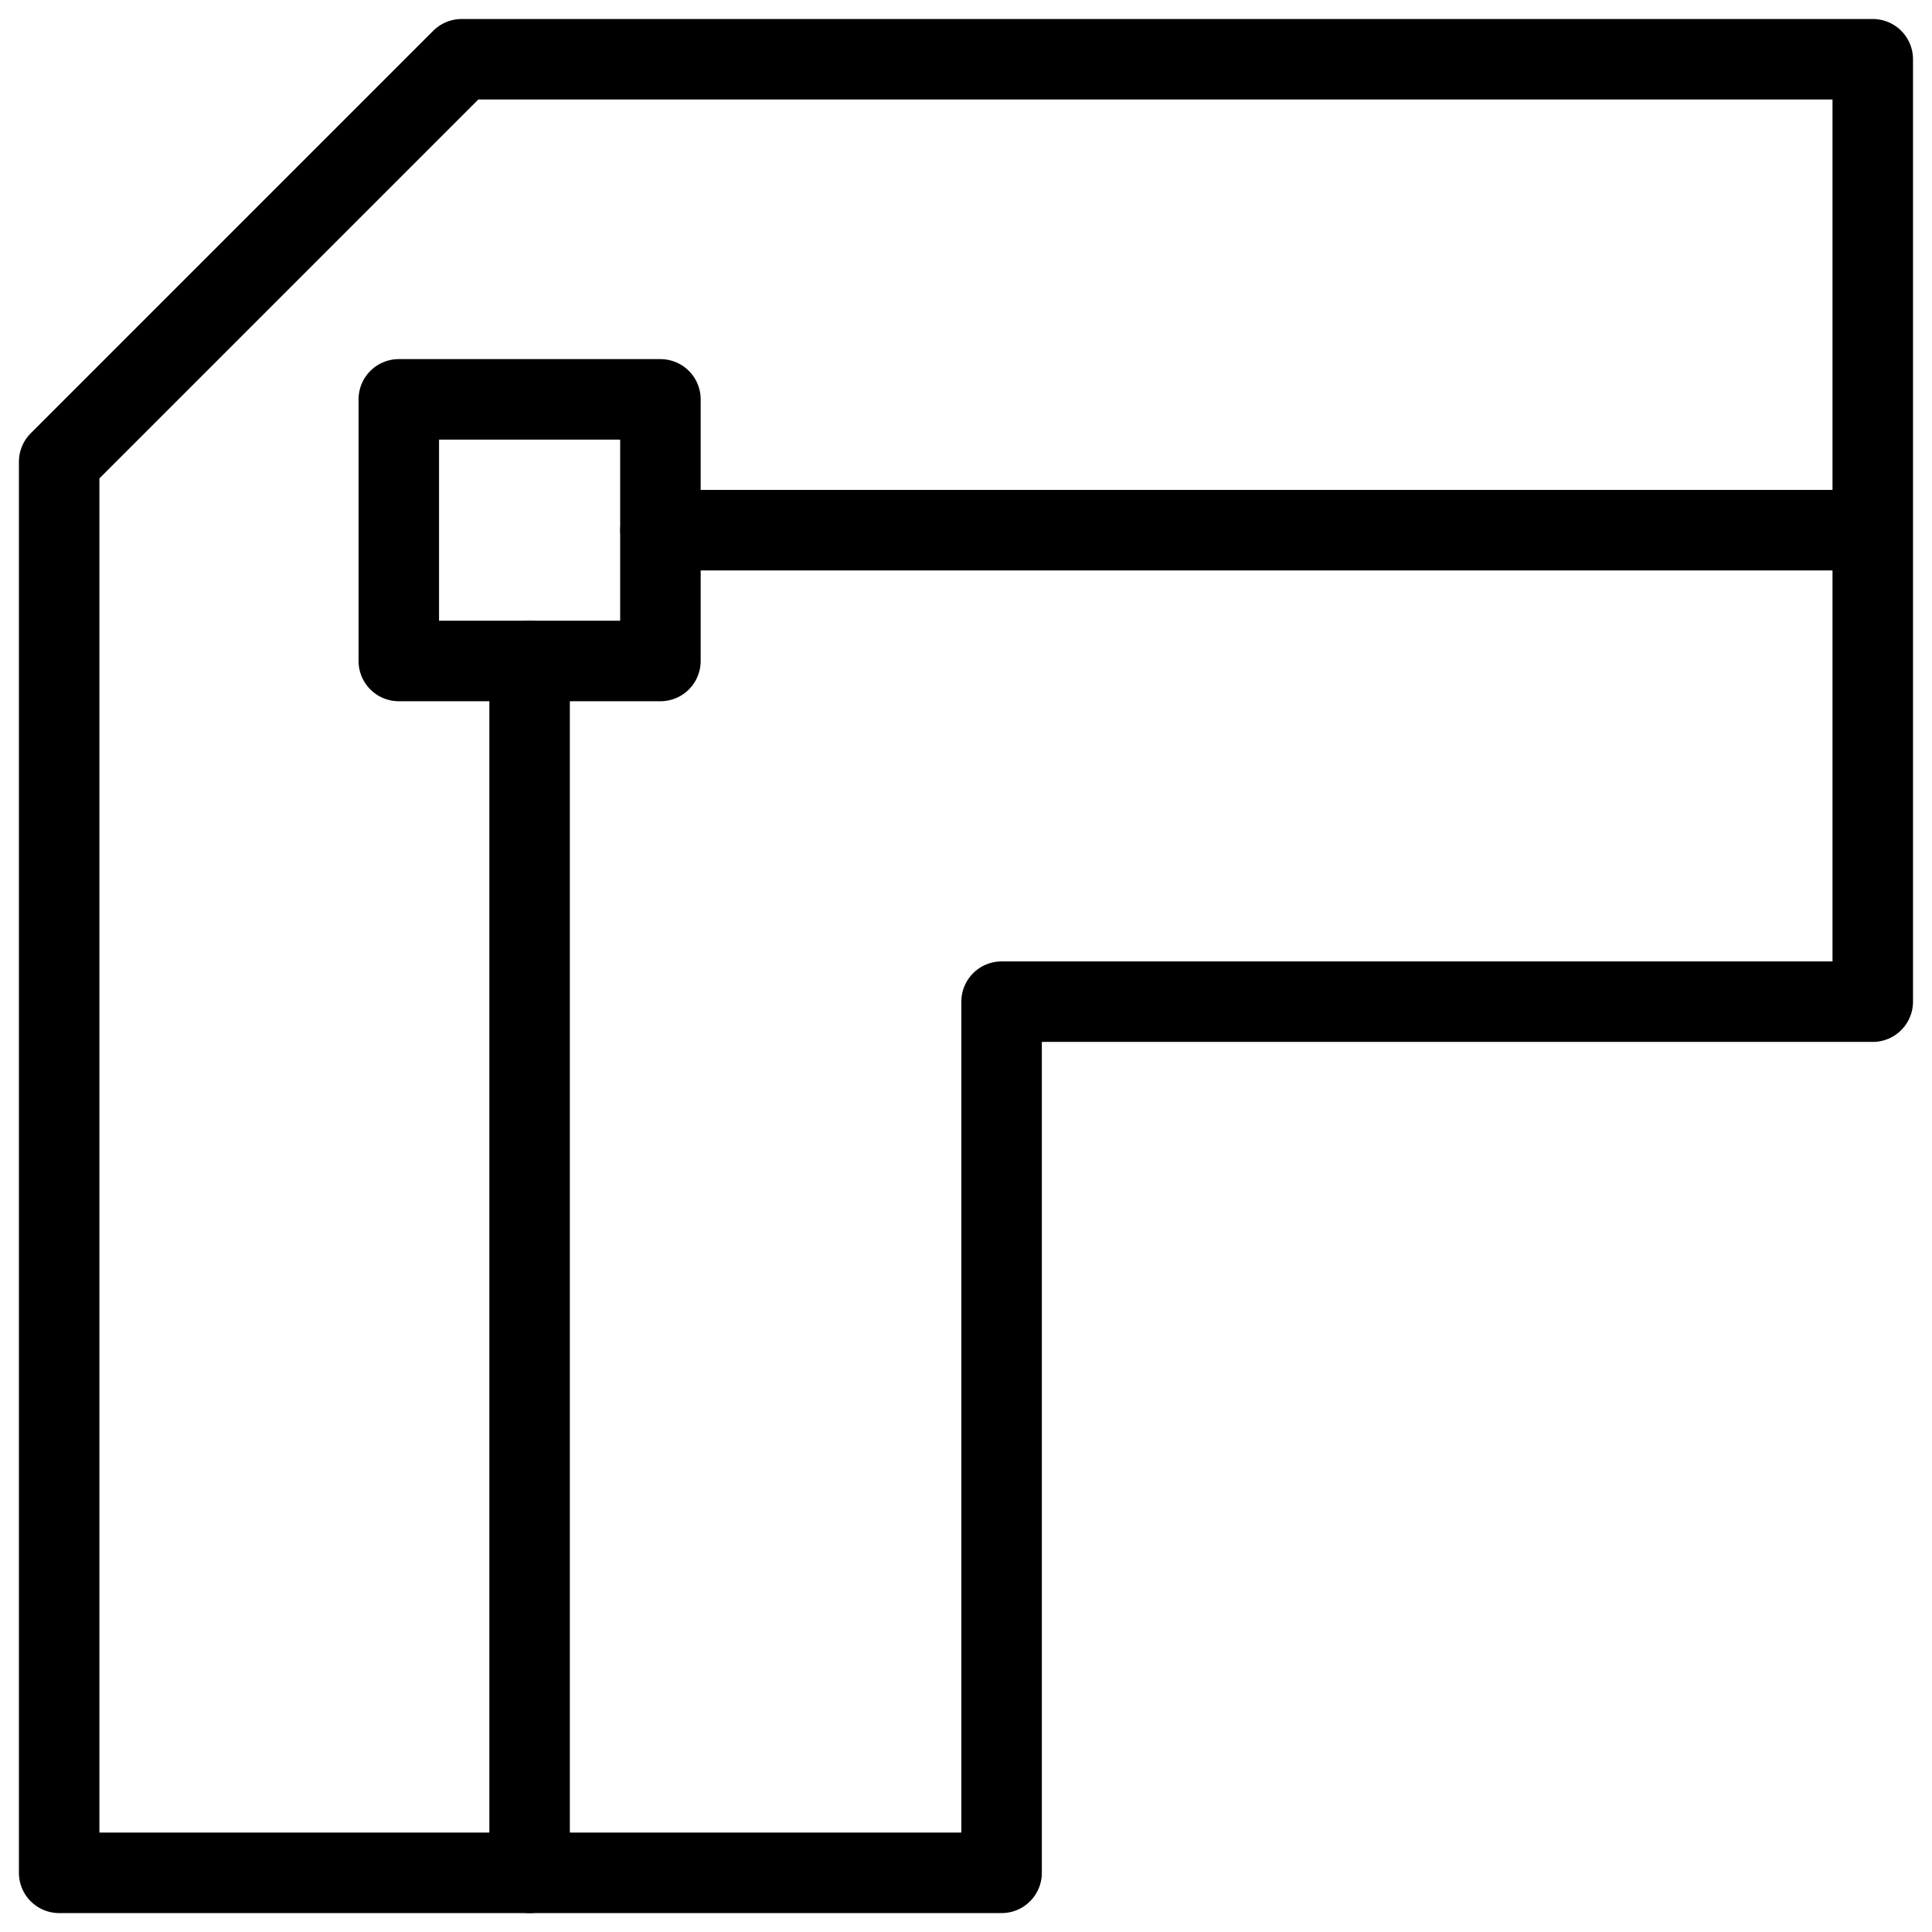 <svg xmlns="http://www.w3.org/2000/svg" fill="none" viewBox="0 0 24 24"><path stroke="#000000" stroke-linecap="round" stroke-linejoin="round" d="M0.735 5.736v17.529H12.442V12.443l10.822 0 0 -11.707L5.735 0.736 0.735 5.736Z" stroke-width="1"></path><path stroke="#000000" stroke-linecap="round" stroke-linejoin="round" d="m8.204 8.211 -3.25 0 0 -3.25 3.25 0 0 3.25Z" stroke-width="1"></path><path stroke="#000000" stroke-linecap="round" stroke-linejoin="round" d="m6.579 8.211 0 15.054" stroke-width="1"></path><path stroke="#000000" stroke-linecap="round" stroke-linejoin="round" d="m23.259 6.586 -15.054 0" stroke-width="1"></path></svg>
